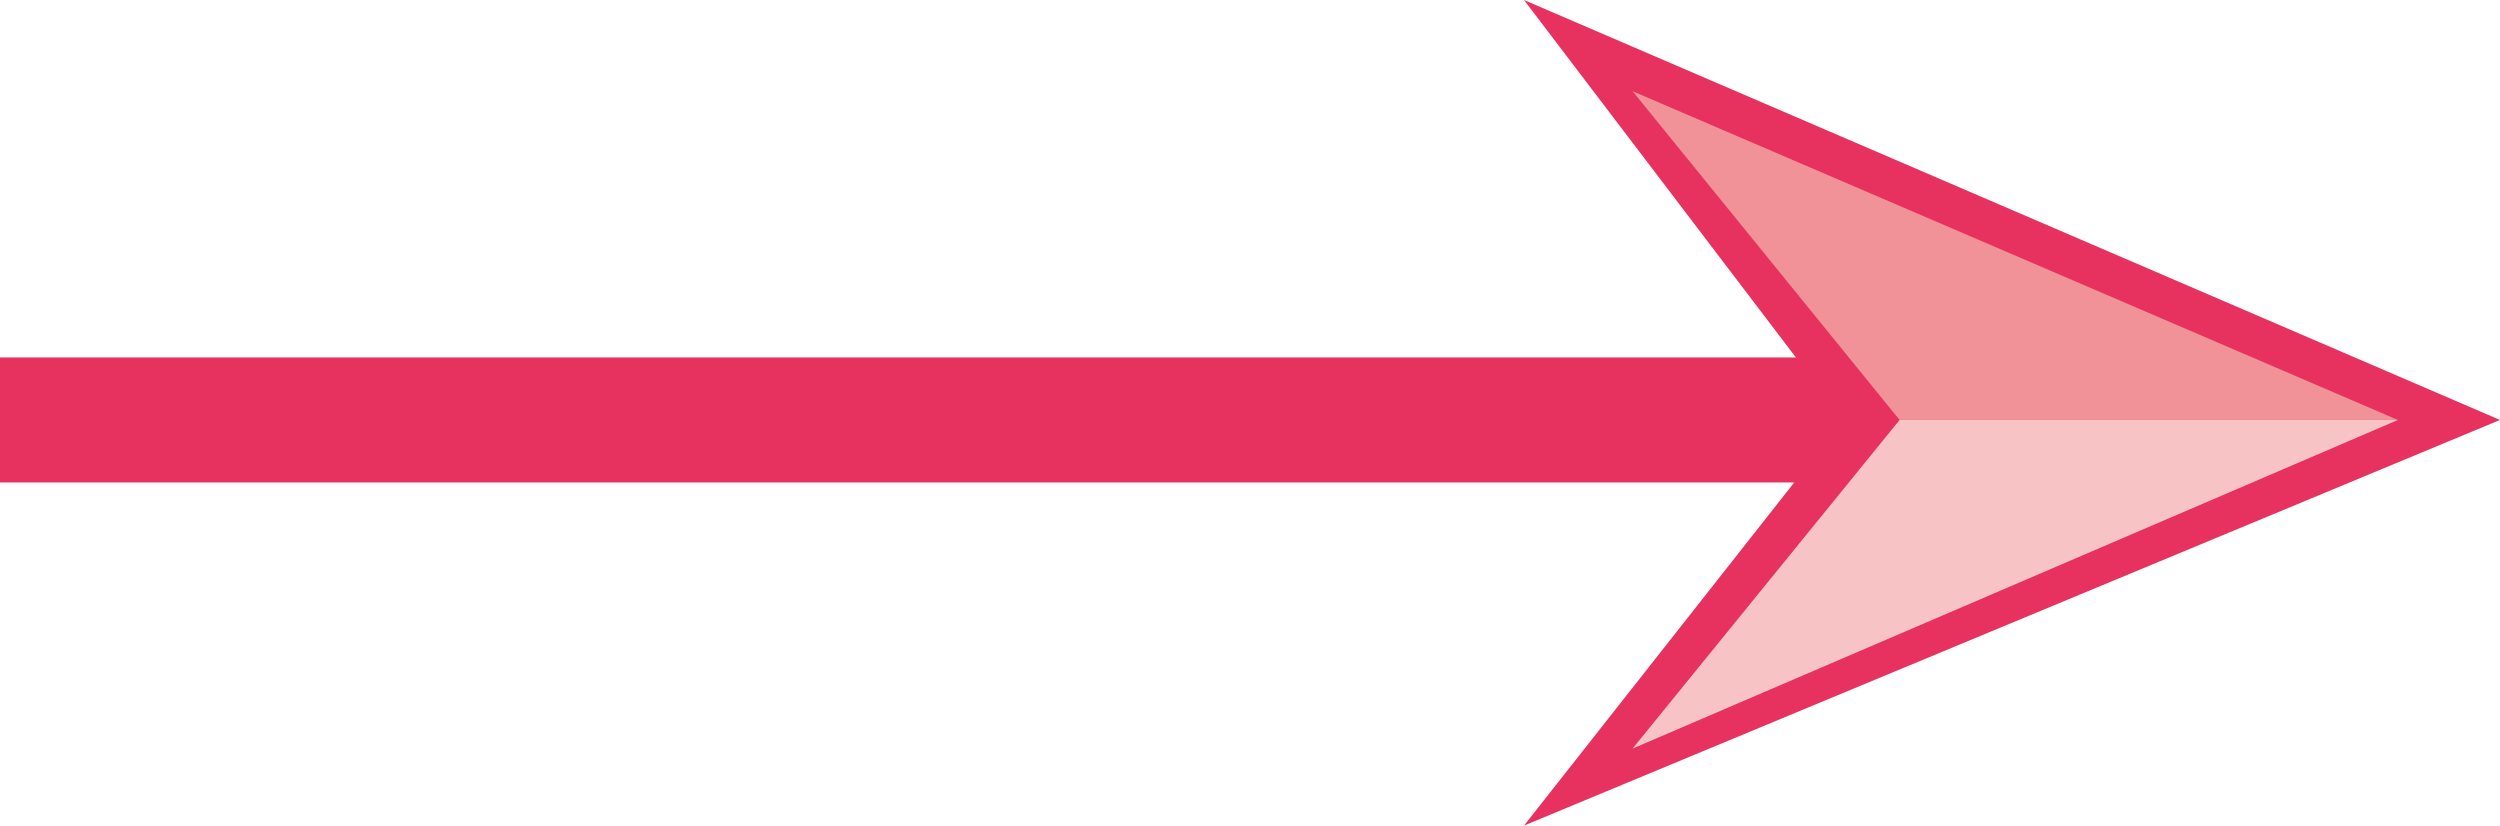 <svg id="レイヤー_1" data-name="レイヤー 1" xmlns="http://www.w3.org/2000/svg" viewBox="0 0 73.096 24.139"><line y1="12.279" x2="73.096" y2="12.279" style="fill:#df685c"/><line y1="12.279" x2="55.326" y2="12.279" style="fill:none;stroke:#e7315e;stroke-miterlimit:10;stroke-width:3.655px"/><polygon points="44.559 24.139 53.9 12.279 44.559 0 73.096 12.279 44.559 24.139" style="fill:#e7315e"/><polygon points="47.733 21.888 70.111 12.279 55.541 12.279 47.733 21.888" style="fill:#f7c3c4"/><polygon points="47.733 2.666 70.111 12.279 55.541 12.279 47.733 2.666" style="fill:#f09298"/></svg>
